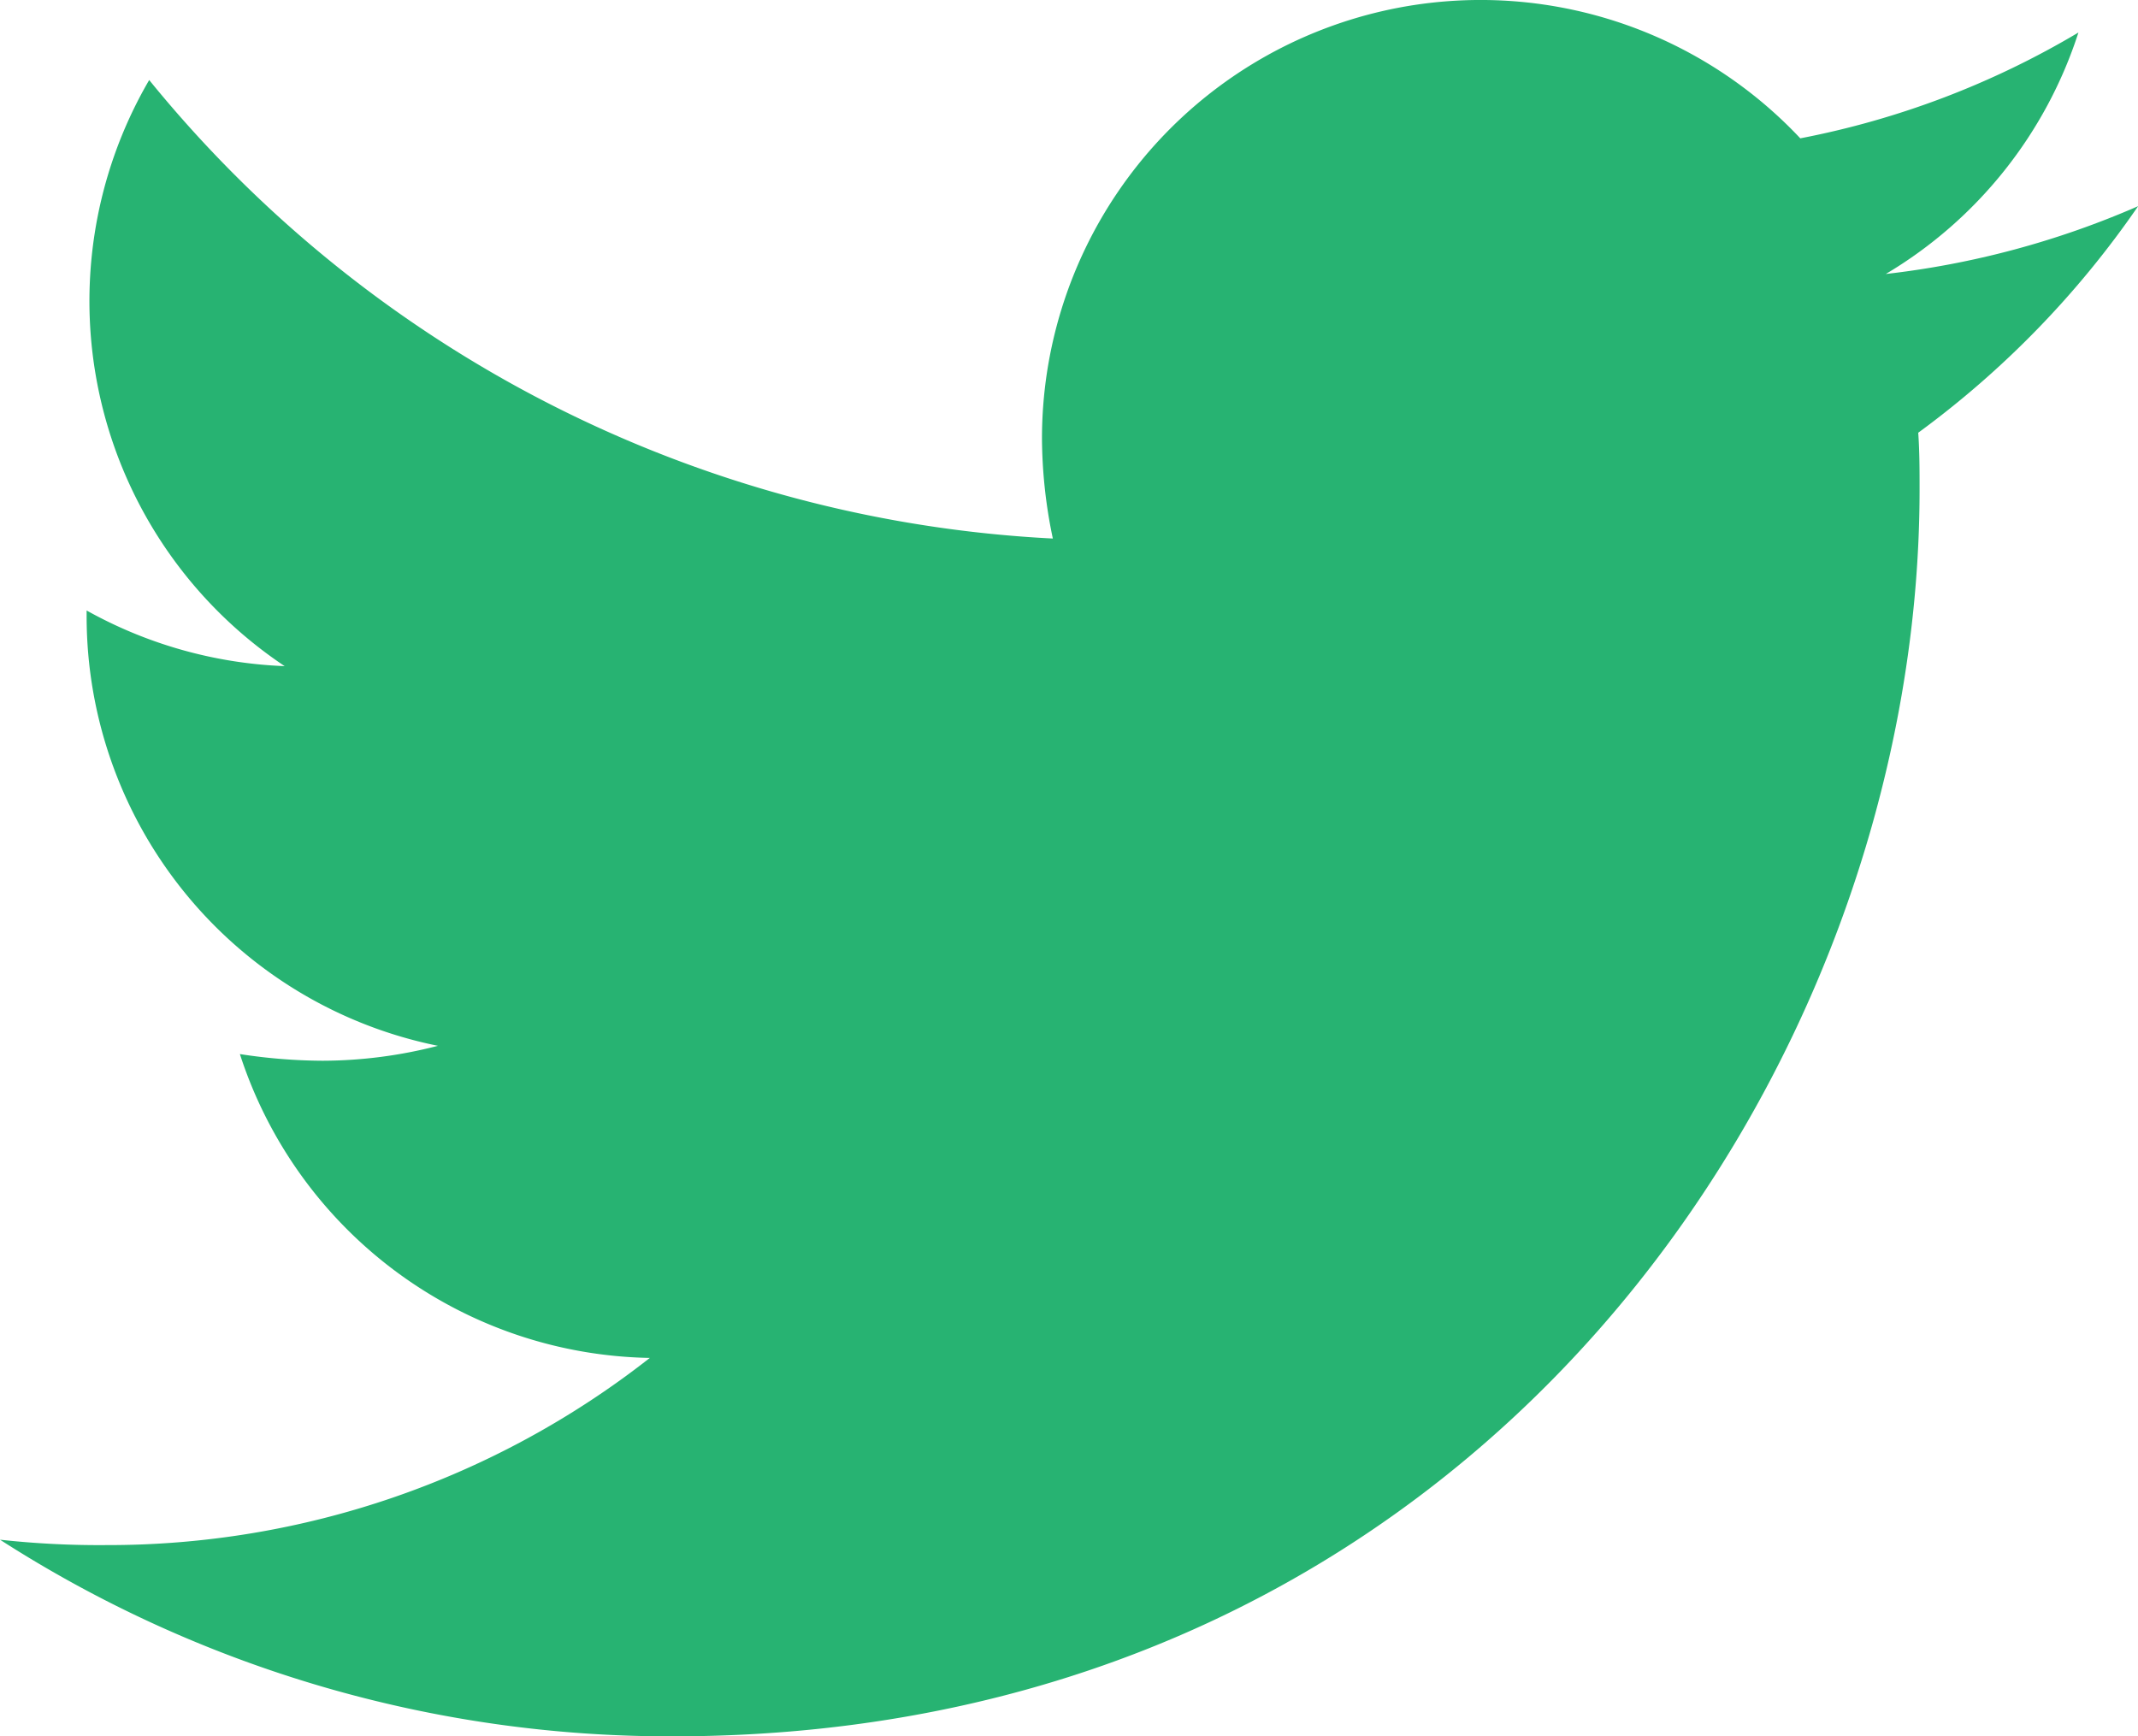 <svg xmlns="http://www.w3.org/2000/svg" width="32.085" height="26.059" viewBox="0 0 32.085 26.059">
  <path id="icon_twitter" d="M28.787,9.875c.02.285.02.57.02.855,0,8.693-6.616,18.709-18.709,18.709A18.583,18.583,0,0,1,0,26.488a13.6,13.6,0,0,0,1.588.081A13.169,13.169,0,0,0,9.752,23.76,6.587,6.587,0,0,1,3.6,19.2a8.293,8.293,0,0,0,1.242.1,6.955,6.955,0,0,0,1.73-.224A6.577,6.577,0,0,1,1.3,12.624v-.081a6.623,6.623,0,0,0,2.972.835A6.586,6.586,0,0,1,2.239,4.582,18.691,18.691,0,0,0,15.8,11.463a7.423,7.423,0,0,1-.163-1.506,6.582,6.582,0,0,1,11.38-4.5,12.947,12.947,0,0,0,4.174-1.588A6.558,6.558,0,0,1,28.3,7.493a13.183,13.183,0,0,0,3.787-1.018,14.135,14.135,0,0,1-3.3,3.4Z" transform="translate(0 -3.381)" fill="#27b372"/>
</svg>
